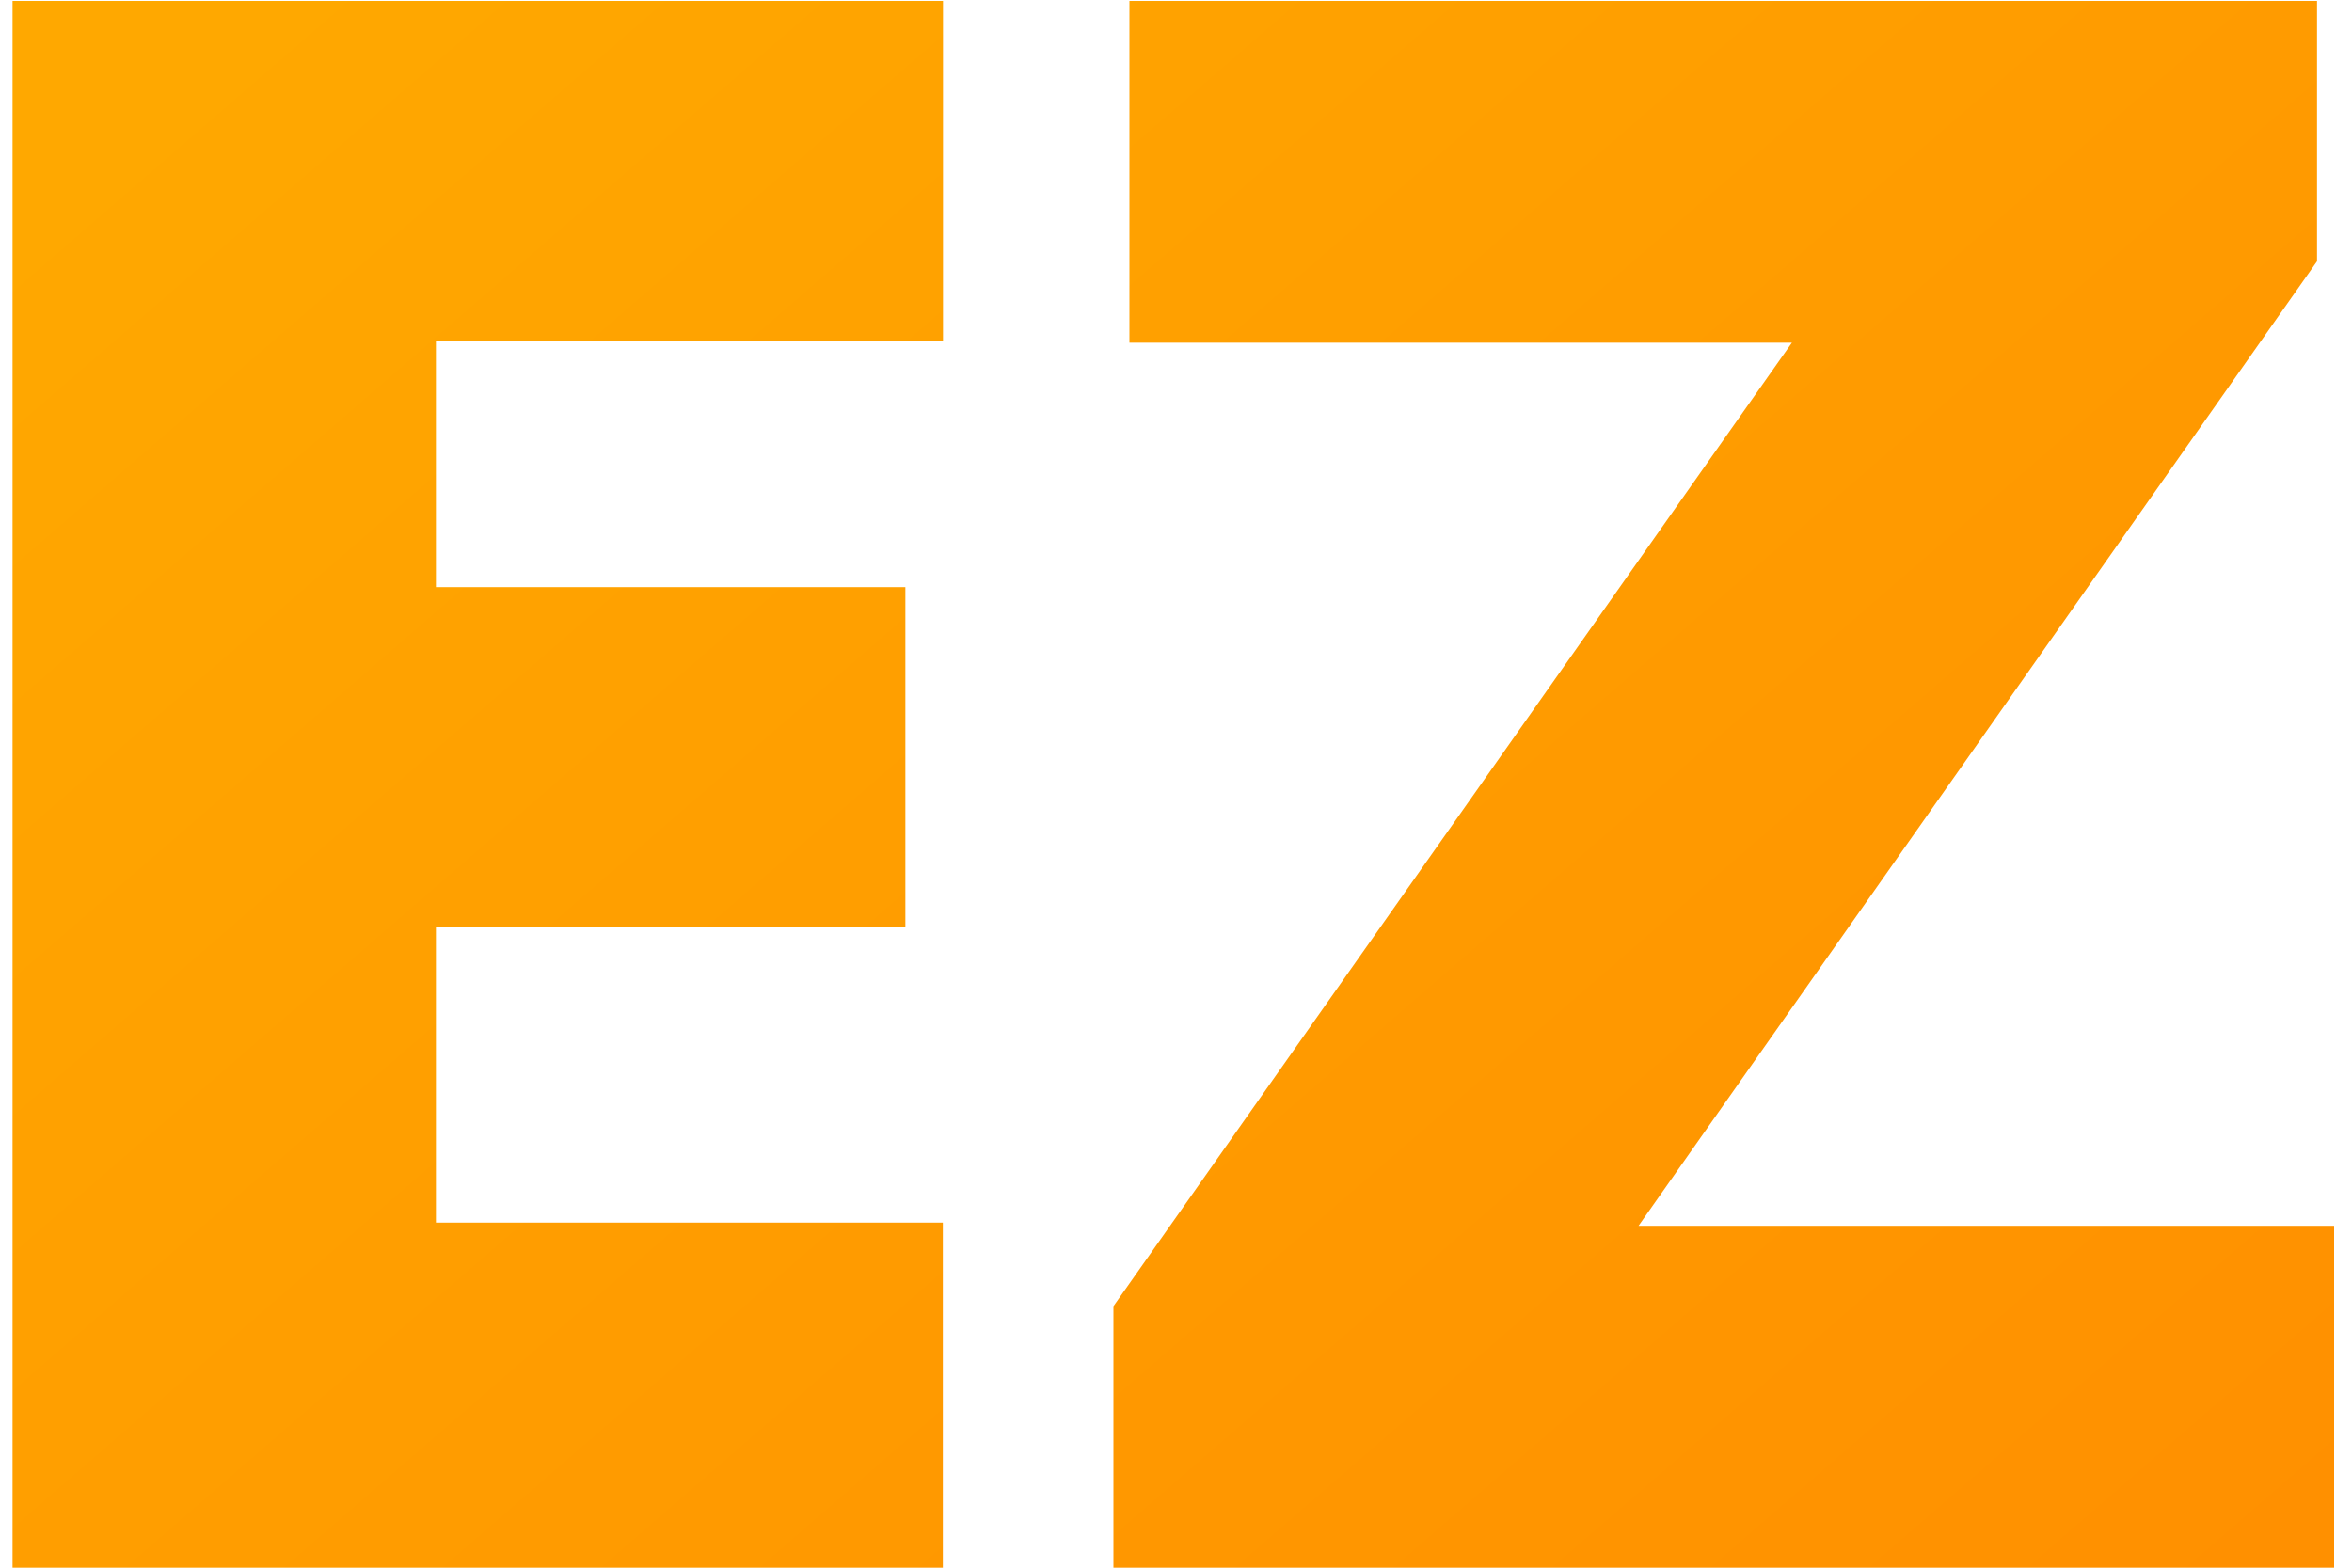 <svg xmlns="http://www.w3.org/2000/svg" width="15" height="10" fill="none" xmlns:v="https://vecta.io/nano"><path d="M6.014 10H.08V.006h5.934v2.167H2.78v1.572h2.994v2.167H2.78v1.887h3.233V10zm8.873 0H7.101V8.332l4.327-6.146H7.203V.006h7.574v1.661L10.45 7.819h4.436V10z" fill="url(#A)"/><defs><linearGradient id="A" x1="7.5" y1="-5" x2="20.5" y2="10" gradientUnits="userSpaceOnUse"><stop stop-color="#ffa800"/><stop offset="1" stop-color="#ff8a00"/></linearGradient></defs></svg>